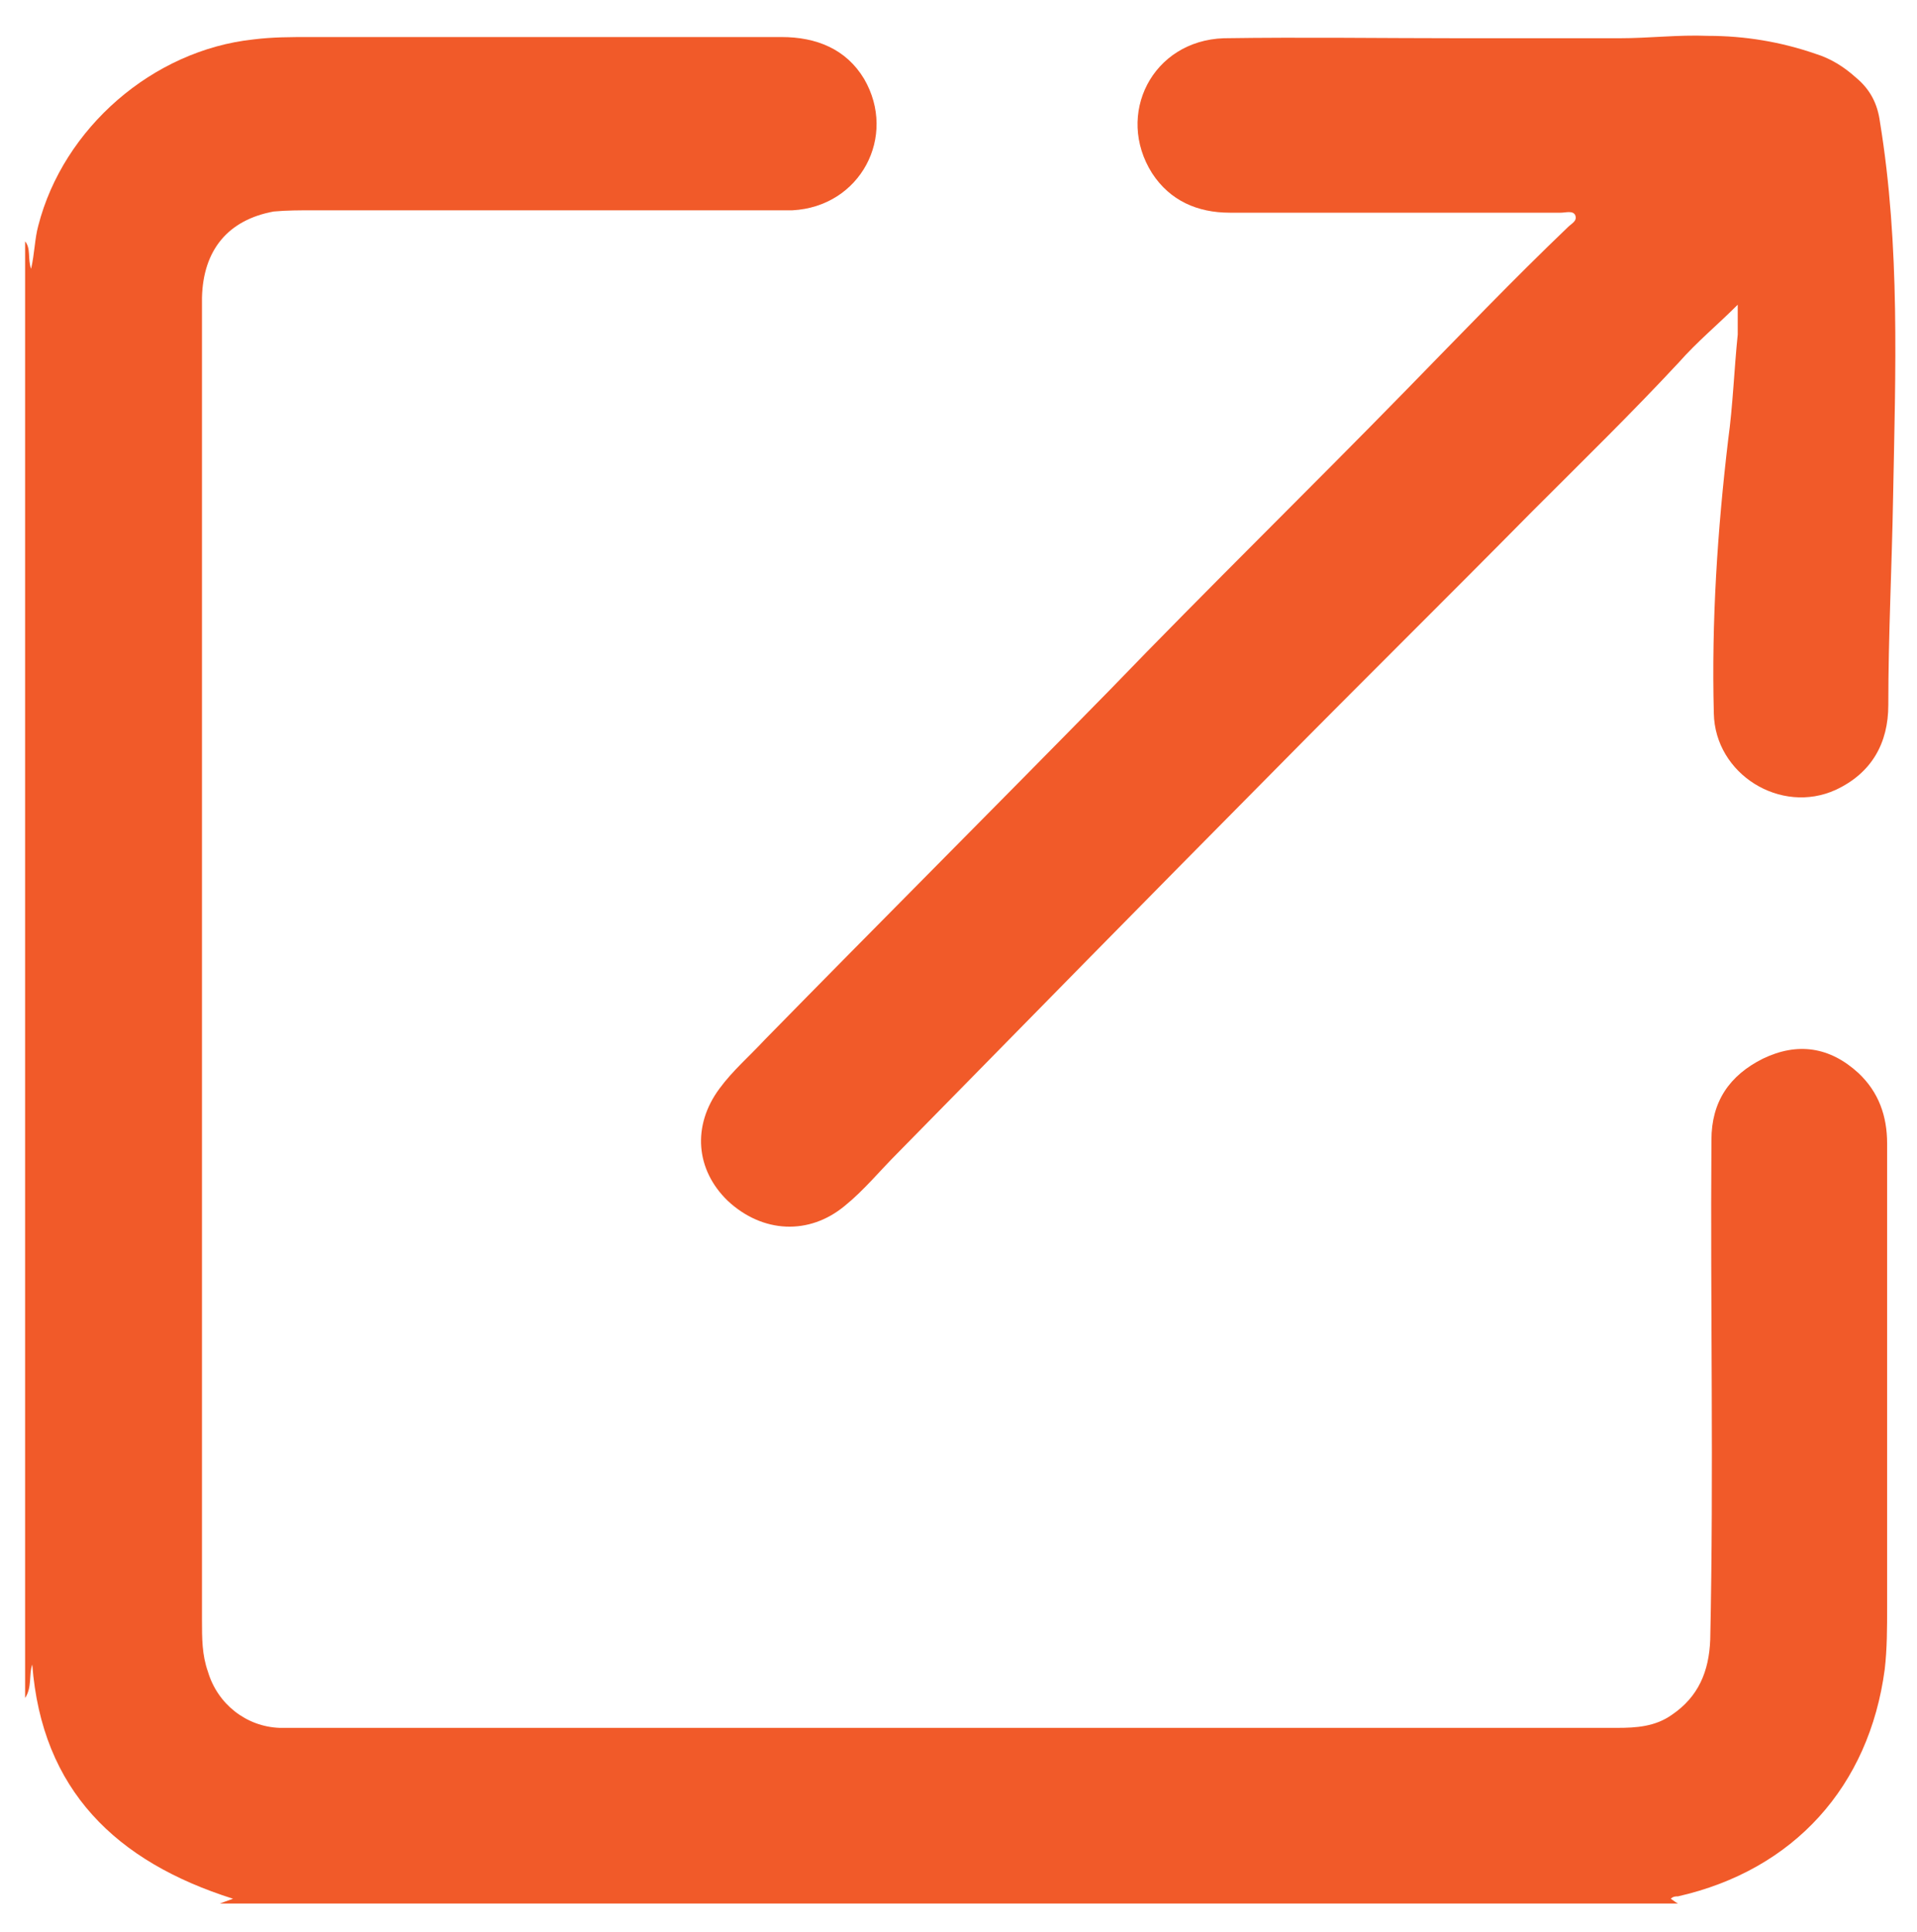 <?xml version="1.0" encoding="UTF-8"?>
<svg id="Layer_1" data-name="Layer 1" xmlns="http://www.w3.org/2000/svg" viewBox="0 0 16.04 16.17">
  <defs>
    <style>
      .cls-1 {
        fill: #f15a29;
      }
    </style>
  </defs>
  <path class="cls-1" d="m.21,2.02c.05.06.02.14.05.23.03-.13.03-.25.06-.36.21-.82.96-1.47,1.8-1.56.16-.02.31-.02.47-.02,1.32,0,2.63,0,3.95,0,.29,0,.54.1.69.35.28.48-.03,1.07-.6,1.1-.06,0-.13,0-.19,0-1.27,0-2.55,0-3.82,0-.11,0-.22,0-.33.01-.38.07-.59.32-.6.72,0,.16,0,.31,0,.47,0,3.53,0,7.07,0,10.6,0,.15,0,.29.05.43.08.27.32.46.6.47.24,0,.48,0,.72,0,3.49,0,6.98,0,10.47,0,.16,0,.32-.01.46-.11.22-.15.31-.36.32-.63.03-1.39,0-2.79.01-4.18,0-.32.15-.54.43-.68.29-.14.56-.1.8.12.17.16.24.36.24.59,0,1.29,0,2.58,0,3.88,0,.17,0,.35-.02.52-.13.98-.76,1.68-1.73,1.9-.02,0-.04,0-.06.02.03.02.04.03.06.04H1.84s.08-.03.11-.04c-.98-.31-1.6-.91-1.68-1.96-.03.08,0,.19-.06.28V2.02Z"/>
  <path class="cls-1" d="m14.54,2.55c-.17.17-.34.31-.49.48-.4.43-.82.84-1.23,1.25-.71.72-1.43,1.43-2.14,2.15-1.06,1.07-2.12,2.15-3.17,3.22-.15.15-.28.31-.44.44-.3.25-.69.23-.98-.04-.27-.26-.3-.63-.07-.94.11-.15.25-.27.38-.41.96-.98,1.93-1.95,2.89-2.93.82-.85,1.66-1.67,2.48-2.51.45-.46.89-.92,1.35-1.36.03-.03.08-.05.06-.1-.02-.04-.08-.02-.12-.02-.92,0-1.85,0-2.77,0-.27,0-.5-.1-.65-.33-.31-.49,0-1.11.6-1.13.66-.01,1.33,0,1.99,0,.44,0,.88,0,1.32,0,.25,0,.49-.03.74-.02.31,0,.61.05.9.15.13.04.24.11.34.2.12.1.18.22.2.37.17,1.04.13,2.09.11,3.14-.01.58-.04,1.16-.04,1.74,0,.32-.14.57-.44.71-.46.21-1.01-.13-1.02-.64-.02-.77.03-1.53.12-2.29.04-.29.05-.59.08-.88,0-.07,0-.14,0-.22Z"/>
</svg>